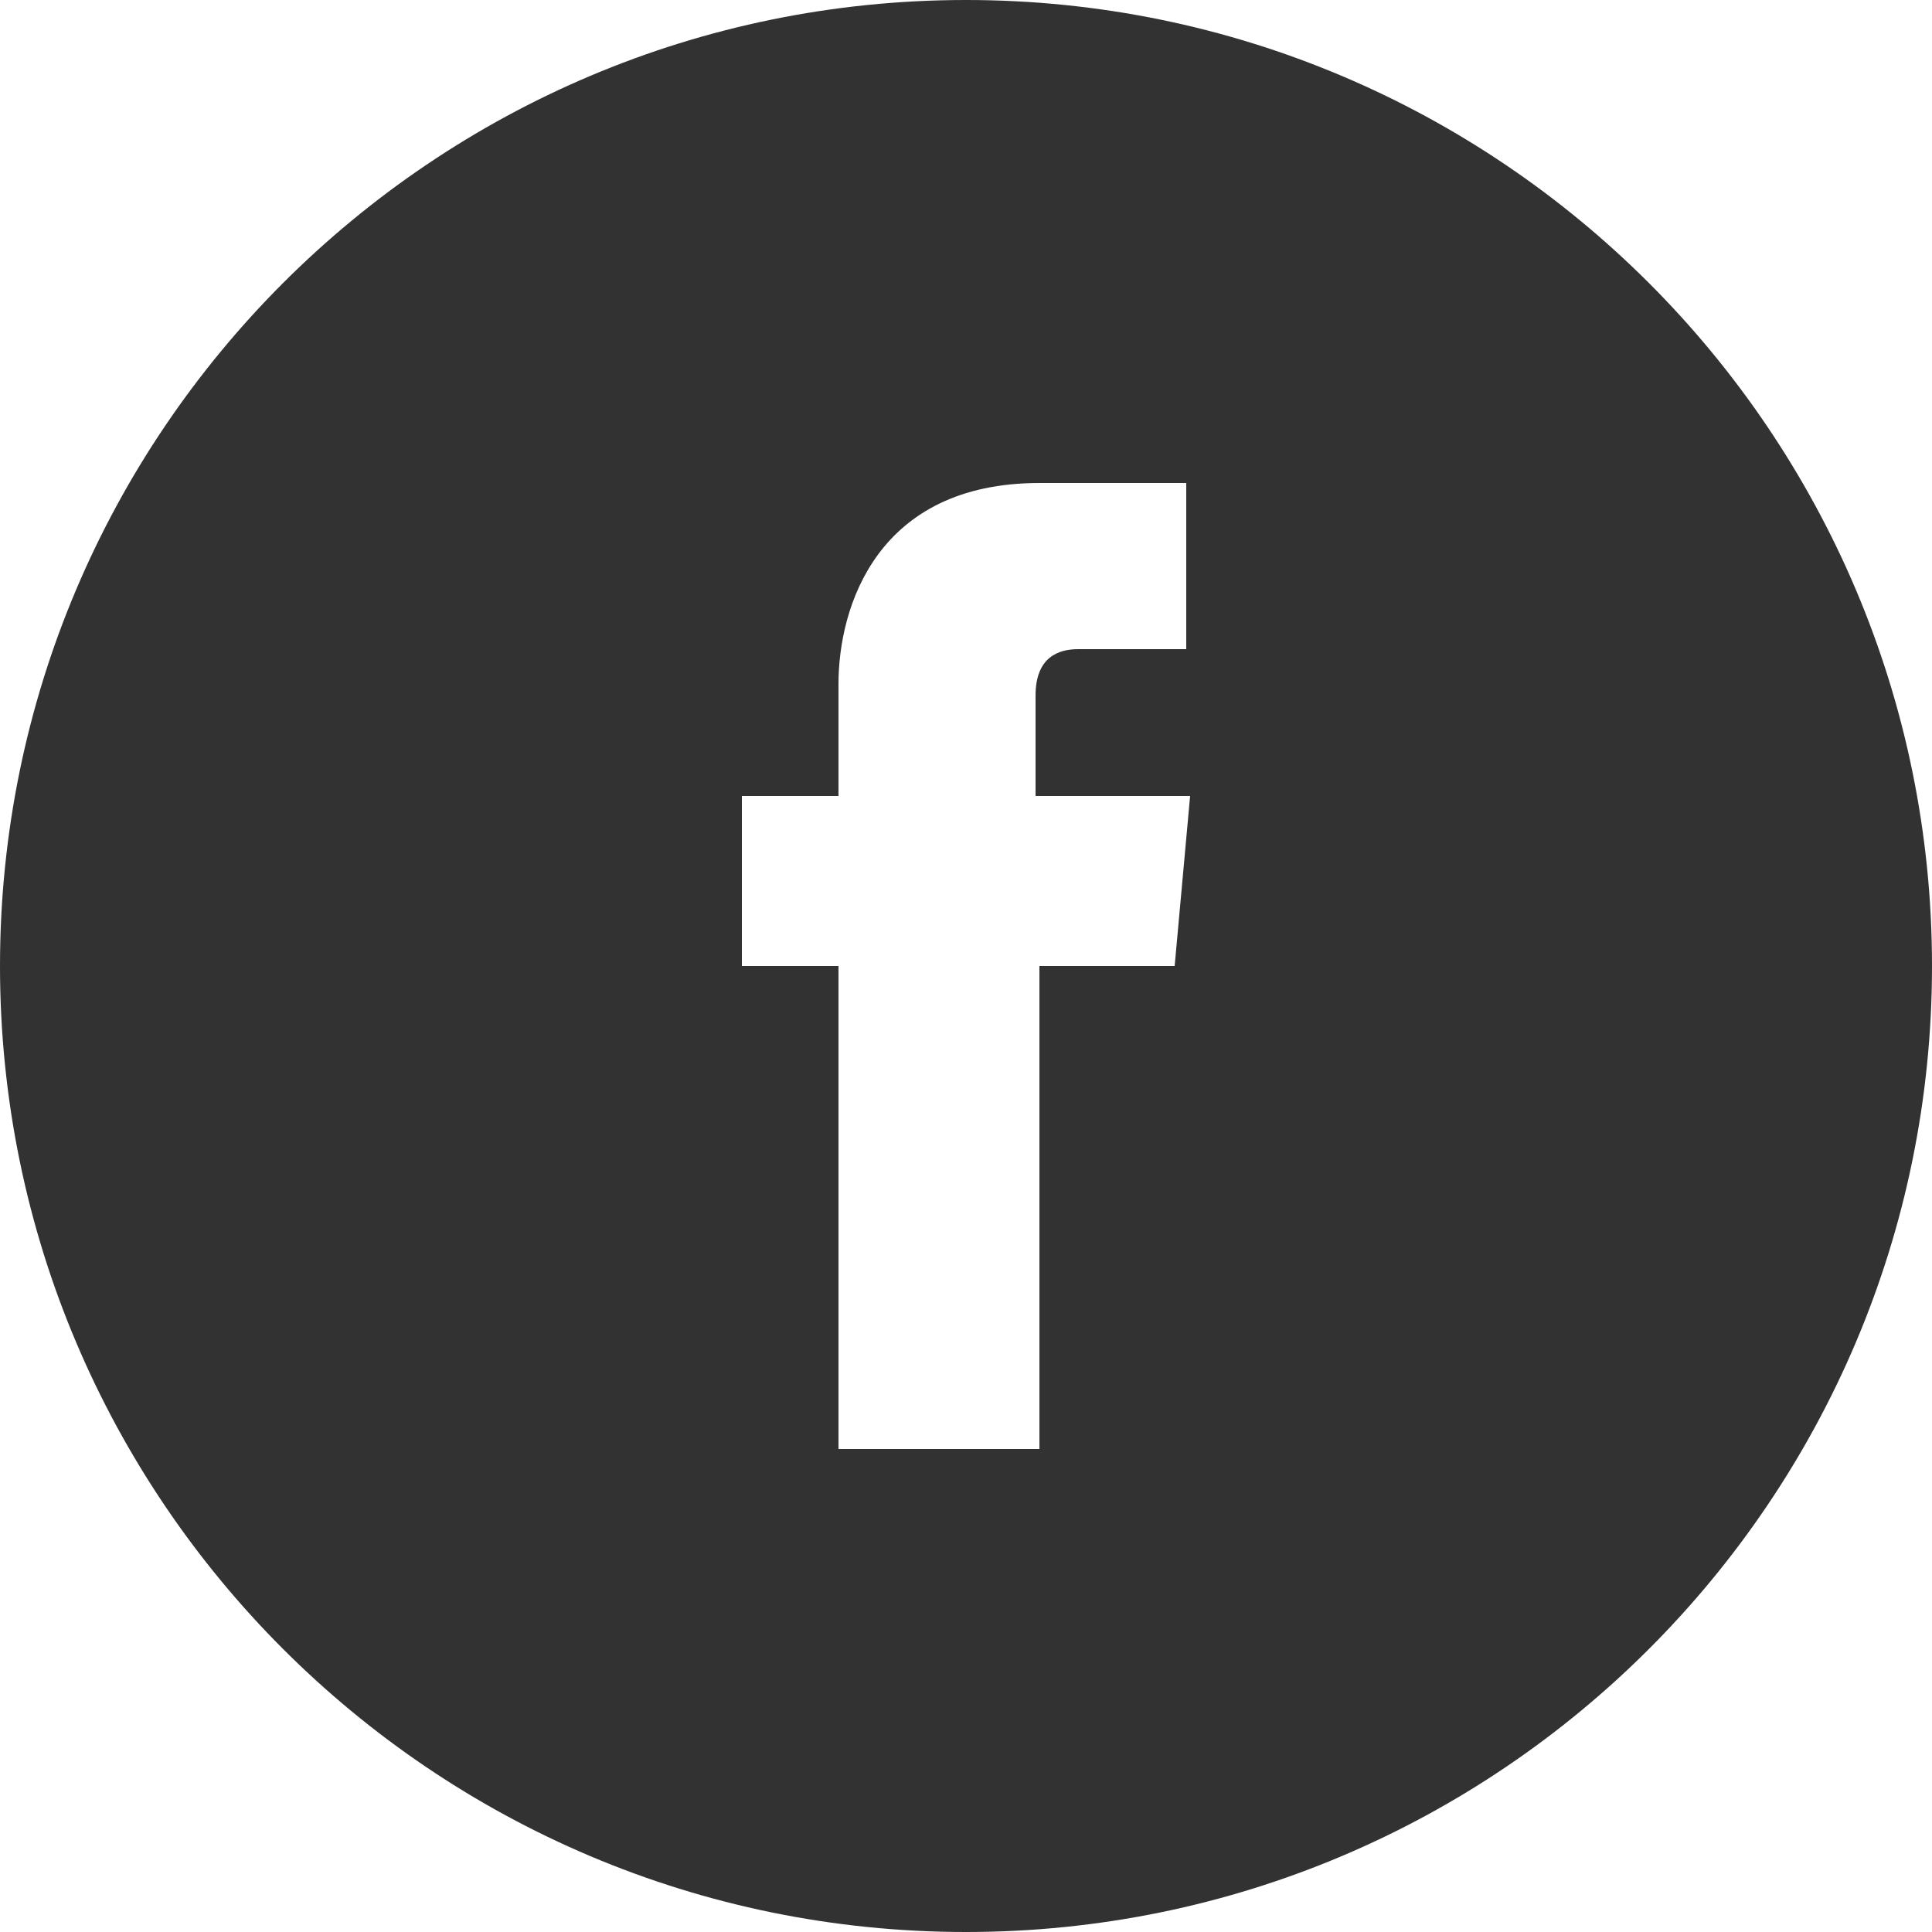 <?xml version="1.0" encoding="utf-8"?>
<!-- Generator: Adobe Illustrator 23.1.1, SVG Export Plug-In . SVG Version: 6.00 Build 0)  -->
<svg version="1.1" id="Layer_1" xmlns="http://www.w3.org/2000/svg" xmlns:xlink="http://www.w3.org/1999/xlink" x="0px" y="0px"
	 viewBox="0 0 50 50" style="enable-background:new 0 0 50 50;" xml:space="preserve">
<style type="text/css">
	.st0{fill:#323232;}
</style>
<path class="st0" d="M25,0C11.2,0,0,11.2,0,25c0,13.8,11.2,25,25,25c13.8,0,25-11.2,25-25C50,11.2,38.8,0,25,0z M30.4,25h-3.5
	c0,5.6,0,12.5,0,12.5h-5.2c0,0,0-6.8,0-12.5h-2.5v-4.4h2.5v-2.9c0-2,1-5.2,5.2-5.2l3.8,0v4.3c0,0-2.3,0-2.8,0
	c-0.5,0-1.1,0.2-1.1,1.2v2.6h4L30.4,25z"/>
</svg>
